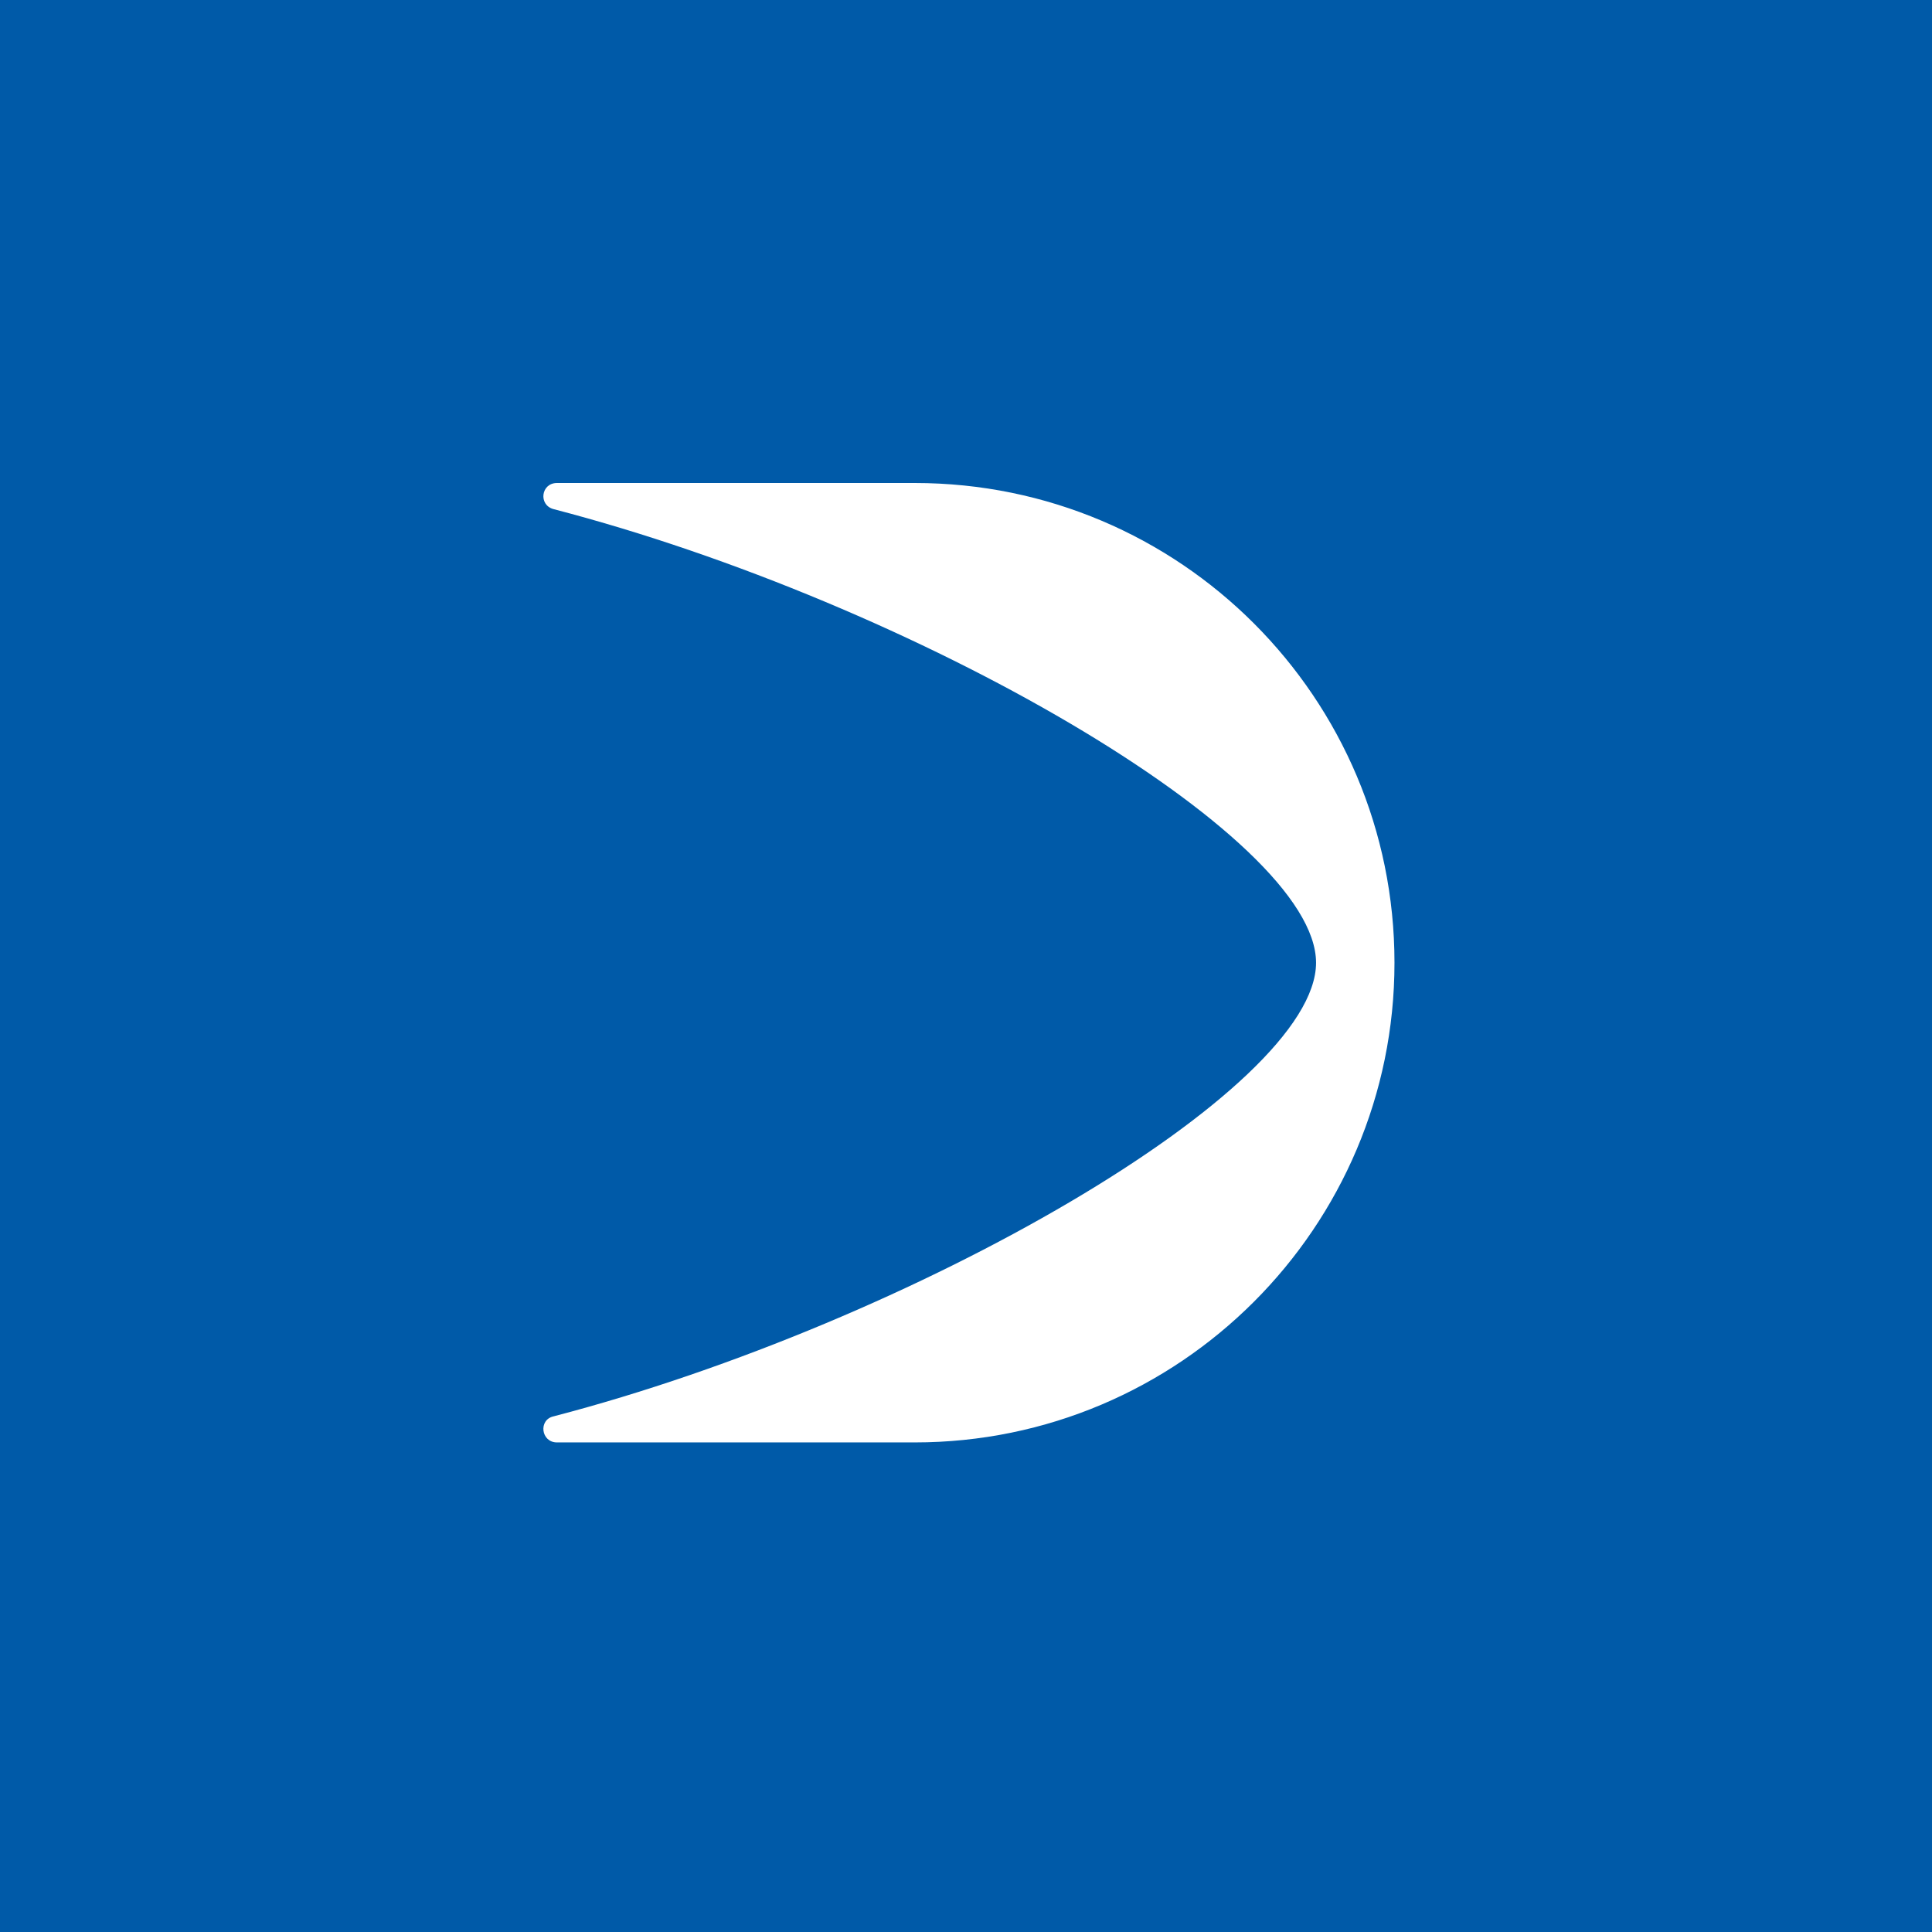 <svg width="32" height="32" viewBox="0 0 32 32" fill="none" xmlns="http://www.w3.org/2000/svg">
<rect width="32" height="32" fill="#005AA8"/>
<path d="M15.151 23.891H9.225C8.959 23.891 8.914 23.514 9.17 23.459C15.129 21.905 21.798 18.054 21.798 15.946C21.798 13.837 15.14 9.986 9.17 8.433C8.914 8.366 8.959 8 9.225 8H15.151C19.546 8 23.097 11.562 23.097 15.946C23.097 20.329 19.535 23.891 15.151 23.891Z" fill="white"/>
</svg>
